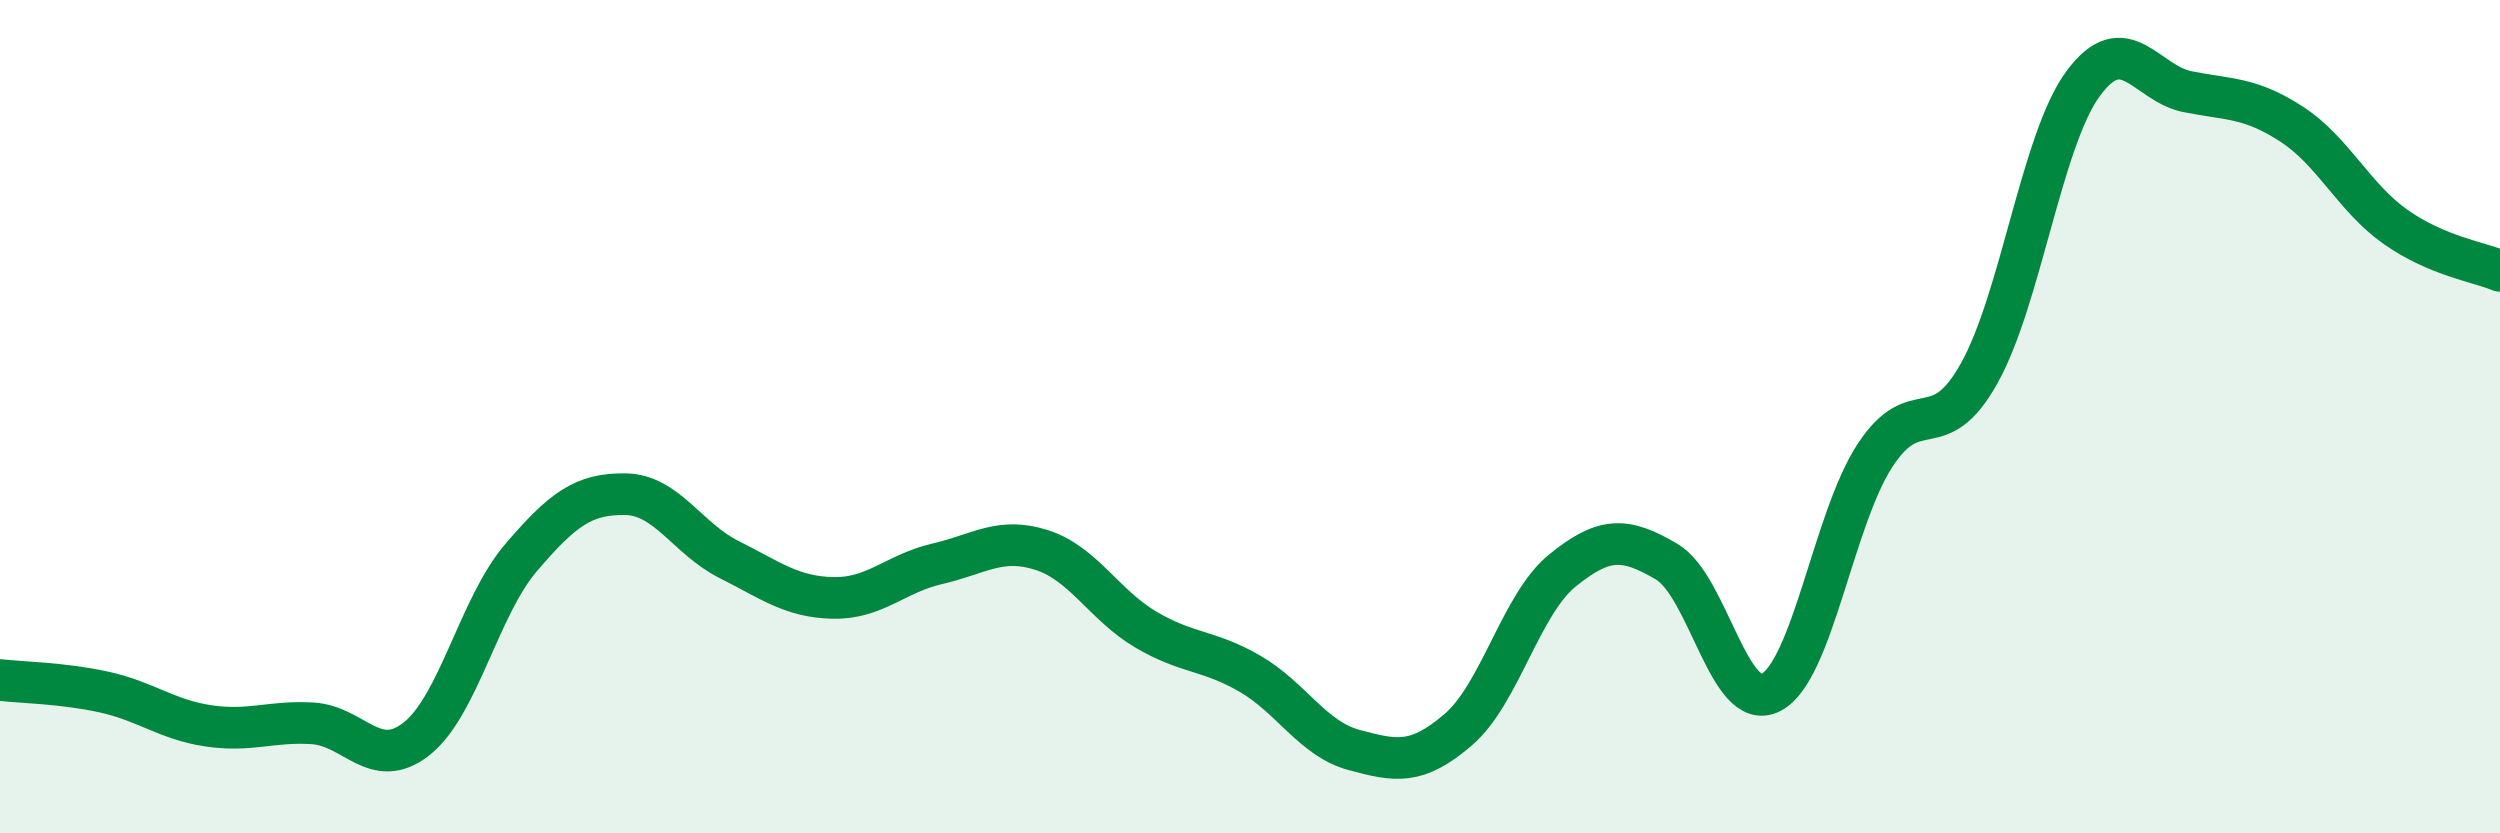 
    <svg width="60" height="20" viewBox="0 0 60 20" xmlns="http://www.w3.org/2000/svg">
      <path
        d="M 0,16.32 C 0.5,16.38 1.5,16.39 2.5,16.61 C 3.5,16.83 4,17.27 5,17.42 C 6,17.57 6.5,17.3 7.5,17.36 C 8.5,17.42 9,18.52 10,17.73 C 11,16.94 11.5,14.56 12.5,13.39 C 13.5,12.22 14,11.85 15,11.86 C 16,11.87 16.5,12.93 17.5,13.43 C 18.5,13.93 19,14.33 20,14.35 C 21,14.37 21.5,13.76 22.5,13.53 C 23.5,13.3 24,12.88 25,13.2 C 26,13.52 26.5,14.52 27.5,15.11 C 28.5,15.7 29,15.59 30,16.17 C 31,16.75 31.5,17.73 32.5,18 C 33.5,18.27 34,18.37 35,17.51 C 36,16.65 36.5,14.5 37.5,13.69 C 38.5,12.88 39,12.89 40,13.48 C 41,14.07 41.5,17.13 42.5,16.62 C 43.5,16.11 44,12.46 45,10.93 C 46,9.4 46.5,10.75 47.5,8.96 C 48.5,7.17 49,3.35 50,2 C 51,0.65 51.5,2 52.5,2.2 C 53.5,2.4 54,2.33 55,2.98 C 56,3.63 56.5,4.75 57.5,5.45 C 58.5,6.15 59.5,6.29 60,6.5L60 20L0 20Z"
        fill="#008740"
        opacity="0.1"
        stroke-linecap="round"
        stroke-linejoin="round"
      />
      <path
        d="M 0,16.32 C 0.5,16.38 1.5,16.39 2.5,16.61 C 3.5,16.83 4,17.27 5,17.42 C 6,17.57 6.5,17.3 7.5,17.36 C 8.5,17.42 9,18.52 10,17.73 C 11,16.94 11.5,14.56 12.5,13.39 C 13.5,12.22 14,11.85 15,11.86 C 16,11.87 16.5,12.93 17.5,13.43 C 18.5,13.93 19,14.33 20,14.35 C 21,14.37 21.5,13.76 22.5,13.53 C 23.5,13.3 24,12.88 25,13.2 C 26,13.52 26.5,14.52 27.5,15.11 C 28.5,15.7 29,15.59 30,16.17 C 31,16.75 31.5,17.73 32.5,18 C 33.5,18.27 34,18.37 35,17.51 C 36,16.65 36.5,14.5 37.5,13.69 C 38.5,12.88 39,12.89 40,13.48 C 41,14.07 41.5,17.13 42.5,16.62 C 43.5,16.11 44,12.46 45,10.93 C 46,9.4 46.5,10.75 47.5,8.96 C 48.5,7.17 49,3.35 50,2 C 51,0.65 51.5,2 52.5,2.2 C 53.5,2.4 54,2.33 55,2.98 C 56,3.63 56.5,4.75 57.5,5.45 C 58.5,6.15 59.5,6.29 60,6.5"
        stroke="#008740"
        stroke-width="1"
        fill="none"
        stroke-linecap="round"
        stroke-linejoin="round"
      />
    </svg>
  